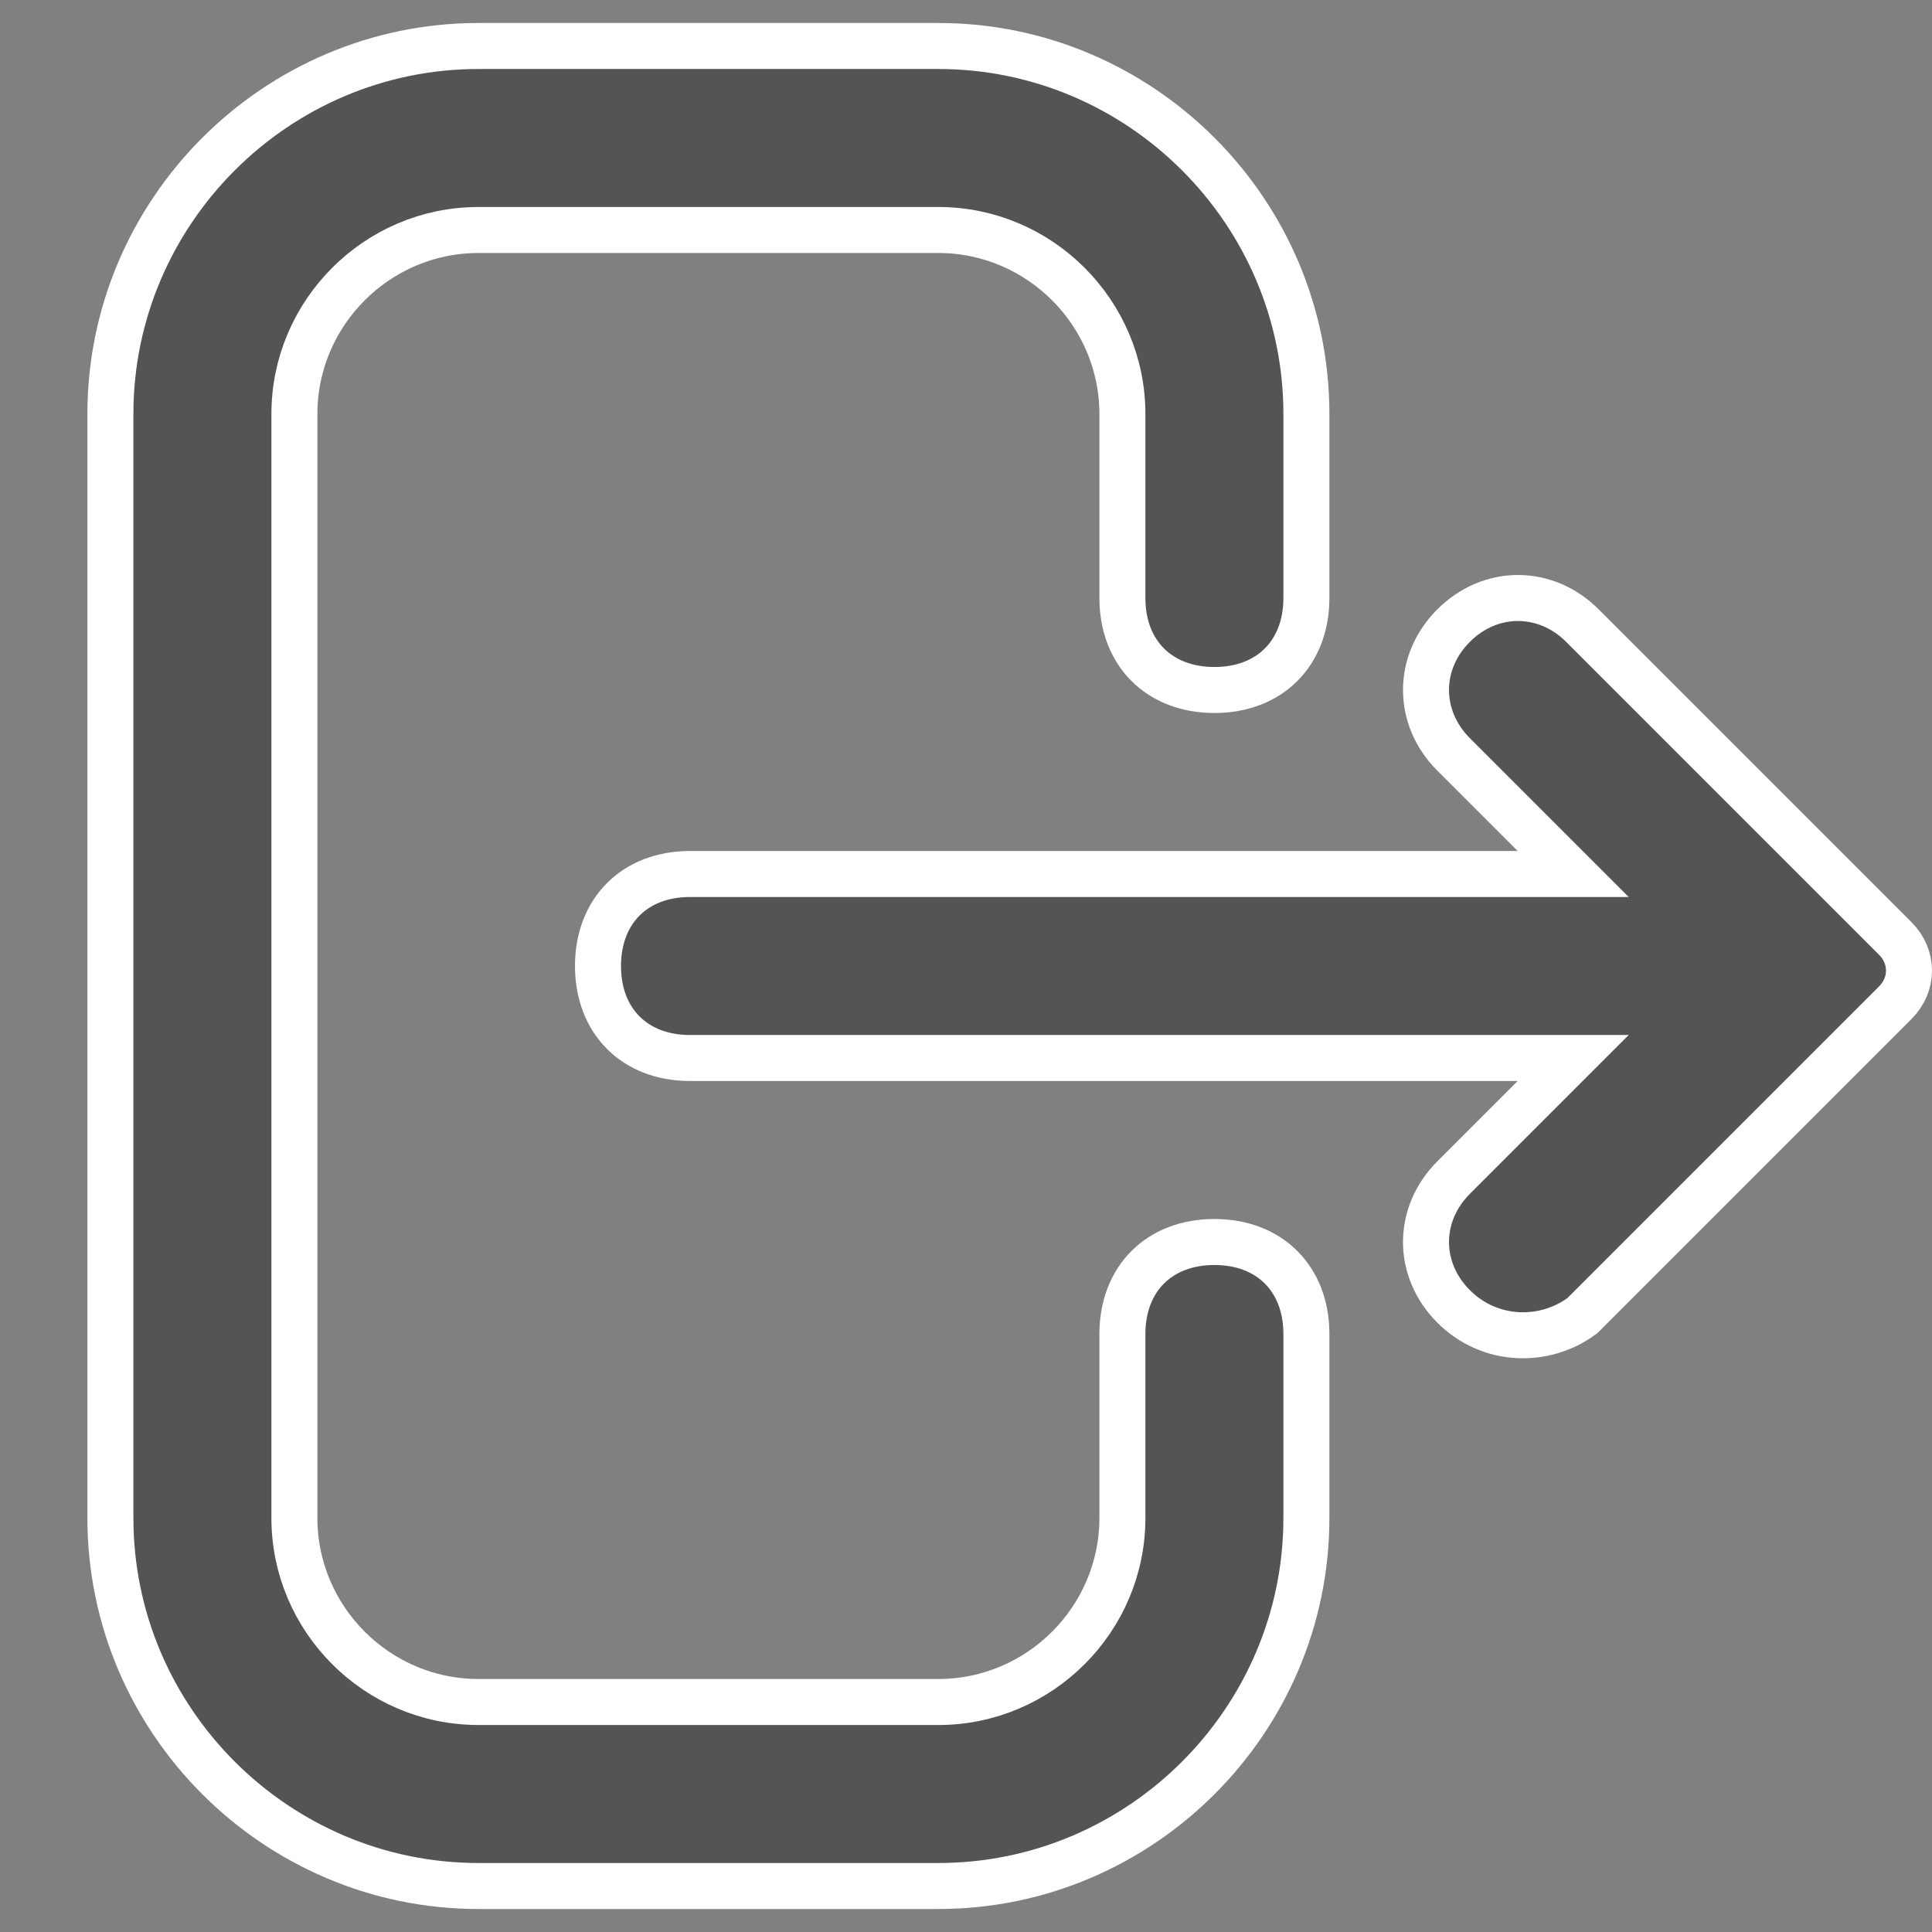 <?xml version="1.0" encoding="utf-8"?>
<!-- Generator: Adobe Illustrator 27.0.1, SVG Export Plug-In . SVG Version: 6.00 Build 0)  -->
<svg version="1.1" id="레이어_1" xmlns="http://www.w3.org/2000/svg" xmlns:xlink="http://www.w3.org/1999/xlink" x="0px"
	 y="0px" viewBox="0 0 21 21" style="enable-background:new 0 0 21 21;" xml:space="preserve">
<rect x="0" y="0" width="21" height="21" fill="#808080" stroke="none"/>
<style type="text/css">
	.st0{fill:#545454;}
	.st1{fill:none;stroke:#FFFFFF;stroke-width:0.5;stroke-linecap:round;}
</style>
<path class="st0" d="M14.2,16.5c0,2.2-1.8,4-4,4h-5c-2.2,0-4-1.8-4-4v-12c0-2.2,1.8-4,4-4h5c2.2,0,4,1.8,4,4v2c0,0.6-0.4,1-1,1
	c-0.6,0-1-0.4-1-1v-2c0-1.1-0.9-2-2-2h-5c-1.1,0-2,0.9-2,2v12c0,1.1,0.9,2,2,2h5c1.1,0,2-0.9,2-2v-2c0-0.6,0.4-1,1-1
	c0.6,0,1,0.4,1,1V16.5z"/>
<path class="st0" d="M15.8,14.2c-0.4-0.4-0.4-1,0-1.4l1.3-1.3H7.5c-0.6,0-1-0.4-1-1c0-0.6,0.4-1,1-1h9.6l-1.3-1.3
	c-0.4-0.4-0.4-1,0-1.4c0.4-0.4,1-0.4,1.4,0l3.4,3.4c0.2,0.2,0.2,0.5,0,0.7l-3.4,3.4C16.8,14.6,16.2,14.6,15.8,14.2z"/>
<path class="st1" d="M14.2,16.5c0,2.2-1.8,4-4,4h-5c-2.2,0-4-1.8-4-4v-12c0-2.2,1.8-4,4-4h5c2.2,0,4,1.8,4,4v2c0,0.6-0.4,1-1,1
	c-0.6,0-1-0.4-1-1v-2c0-1.1-0.9-2-2-2h-5c-1.1,0-2,0.9-2,2v12c0,1.1,0.9,2,2,2h5c1.1,0,2-0.9,2-2v-2c0-0.6,0.4-1,1-1
	c0.6,0,1,0.4,1,1V16.5z"/>
<path class="st1" d="M15.8,14.2c-0.4-0.4-0.4-1,0-1.4l1.3-1.3H7.5c-0.6,0-1-0.4-1-1c0-0.6,0.4-1,1-1h9.6l-1.3-1.3
	c-0.4-0.4-0.4-1,0-1.4c0.4-0.4,1-0.4,1.4,0l3.4,3.4c0.2,0.2,0.2,0.5,0,0.7l-3.4,3.4C16.8,14.6,16.2,14.6,15.8,14.2z"/>
</svg>
